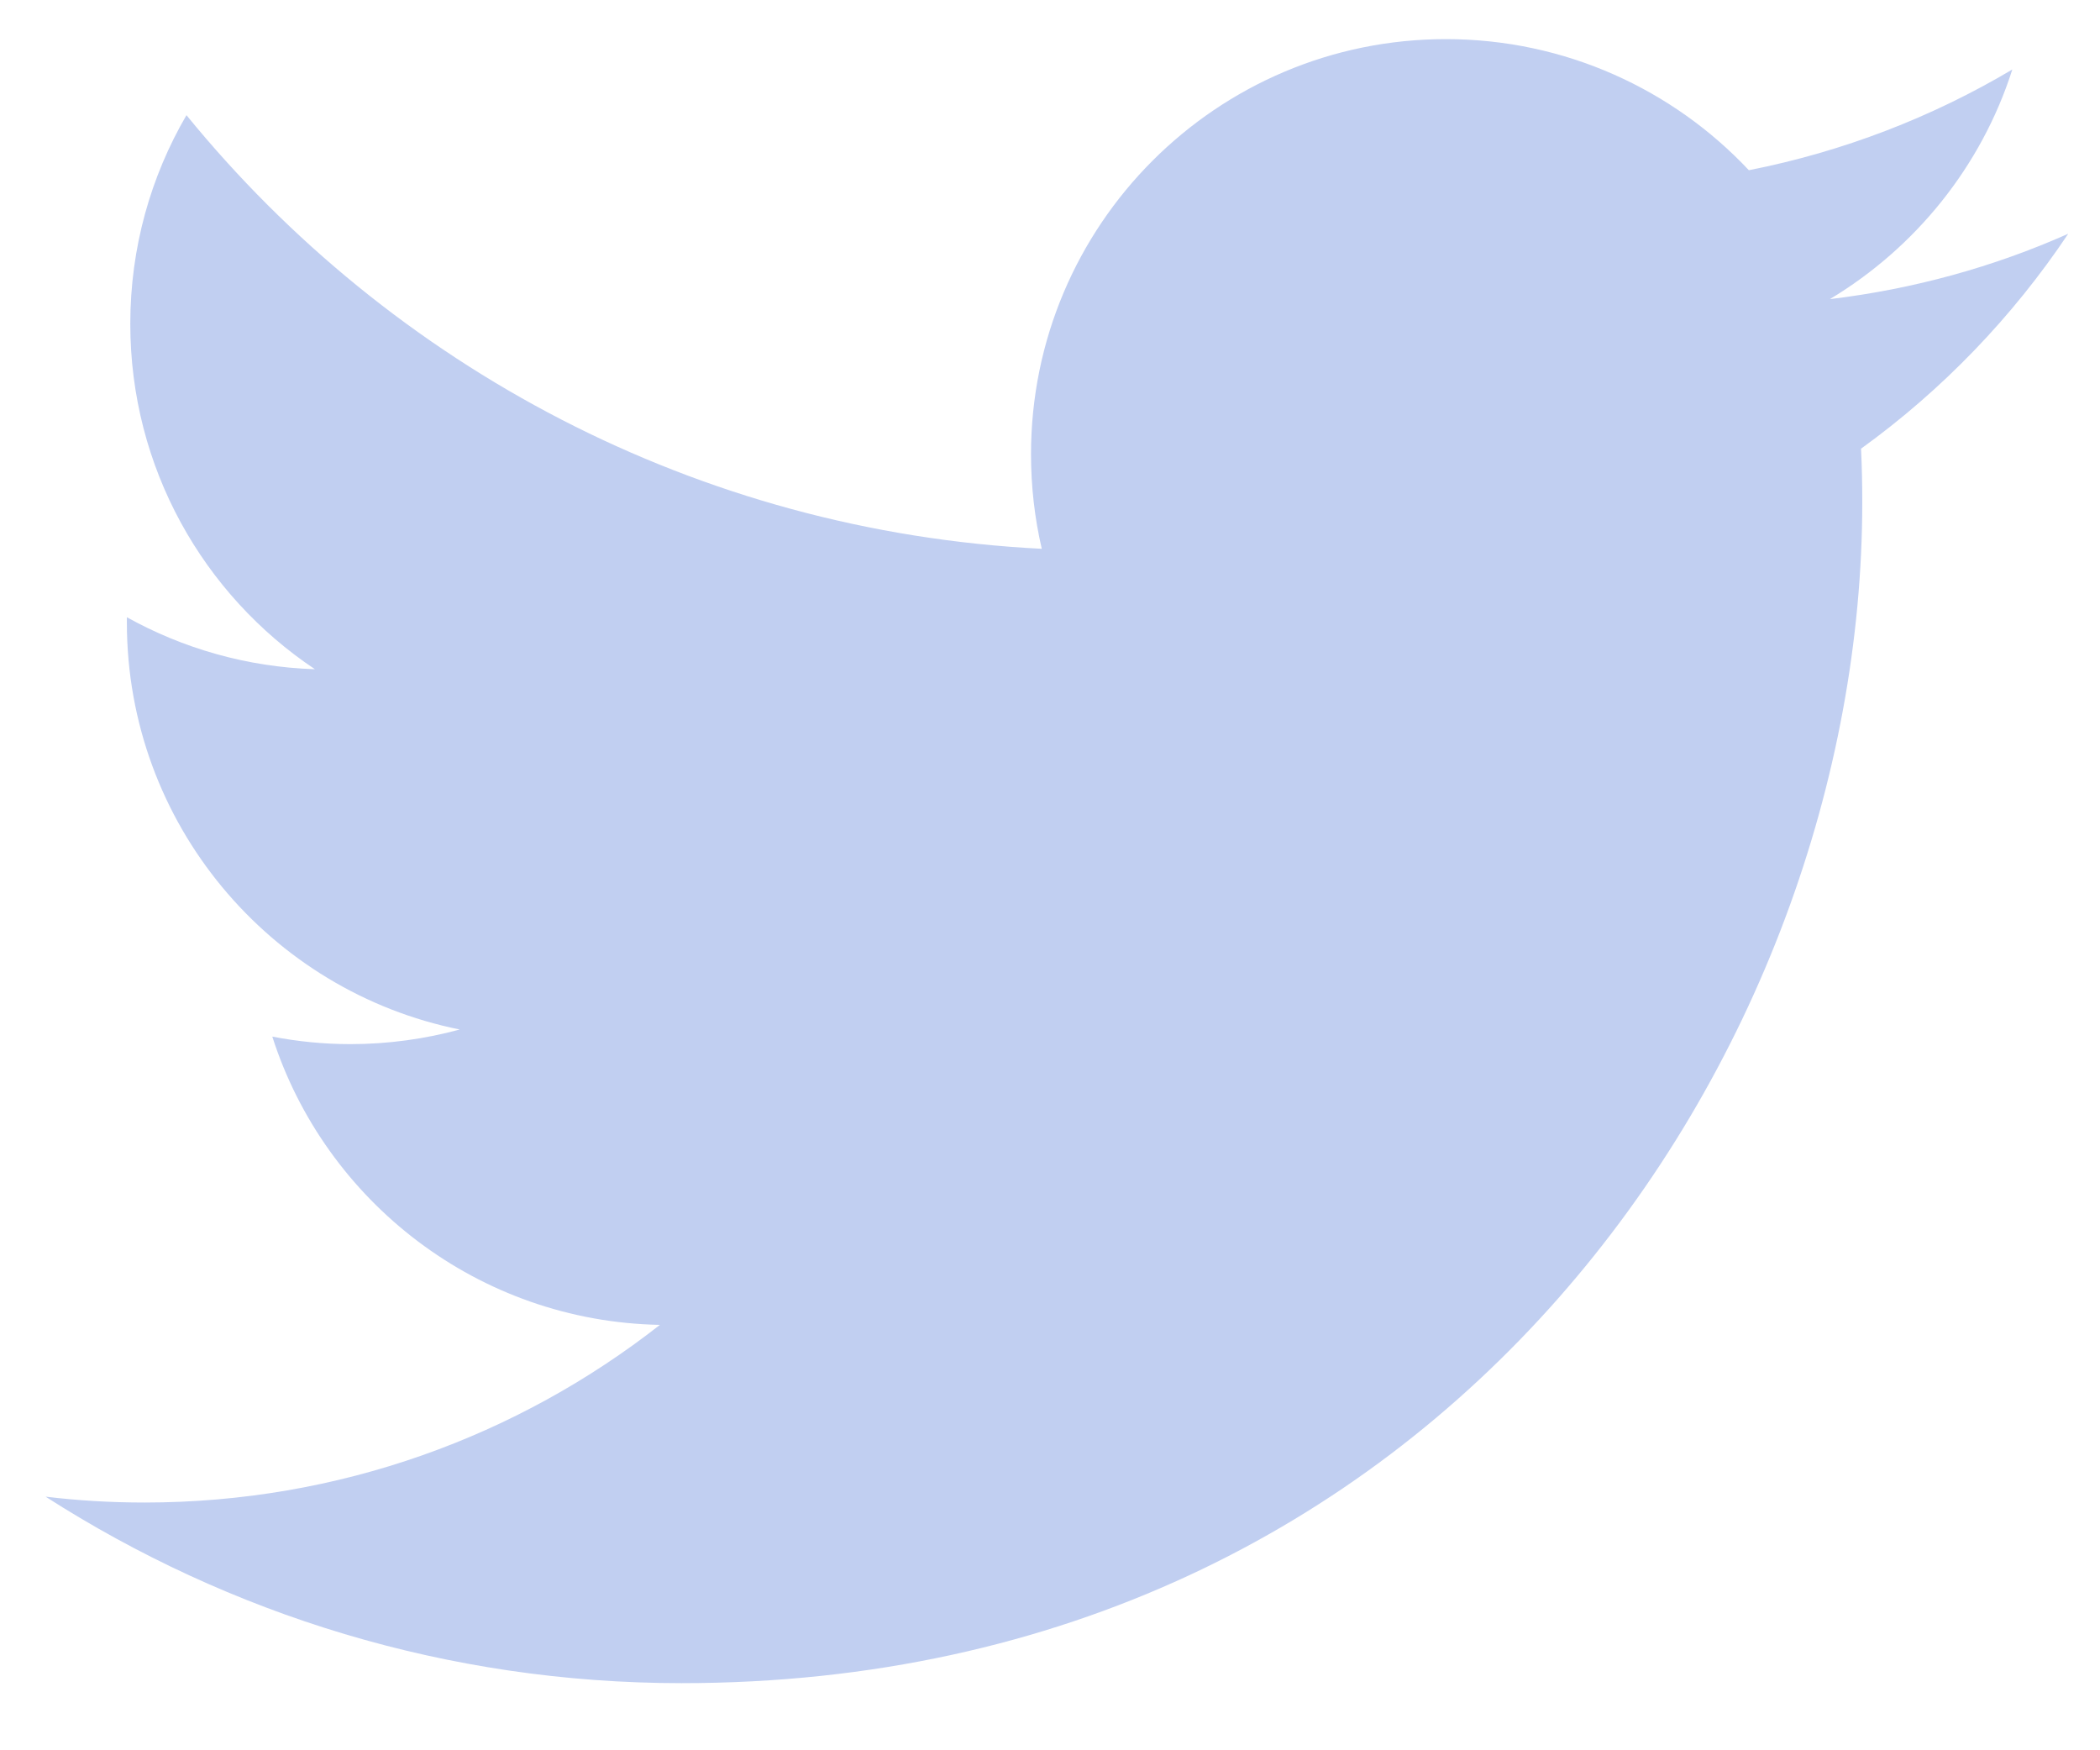 <svg width="24" height="20" viewBox="0 0 24 20" fill="none" xmlns="http://www.w3.org/2000/svg">
<path fill-rule="evenodd" clip-rule="evenodd" d="M23.637 2.671C22.787 3.049 21.872 3.303 20.913 3.418C21.892 2.83 22.645 1.901 22.998 0.794C22.083 1.338 21.067 1.732 19.987 1.945C19.122 1.024 17.888 0.447 16.525 0.447C13.906 0.447 11.783 2.571 11.783 5.19C11.783 5.561 11.825 5.923 11.906 6.271C7.965 6.073 4.47 4.185 2.131 1.316C1.723 2.016 1.489 2.83 1.489 3.7C1.489 5.345 2.325 6.796 3.599 7.647C2.821 7.622 2.09 7.409 1.45 7.053V7.113C1.45 9.411 3.086 11.327 5.254 11.764C4.856 11.872 4.437 11.931 4.005 11.931C3.699 11.931 3.402 11.901 3.112 11.845C3.715 13.729 5.467 15.1 7.542 15.139C5.92 16.41 3.875 17.169 1.653 17.169C1.269 17.169 0.892 17.147 0.521 17.102C2.62 18.447 5.112 19.233 7.79 19.233C16.513 19.233 21.283 12.007 21.283 5.741C21.283 5.535 21.279 5.33 21.269 5.127C22.197 4.457 23.001 3.622 23.637 2.671Z" fill="#C1CFF1"/>
</svg>
